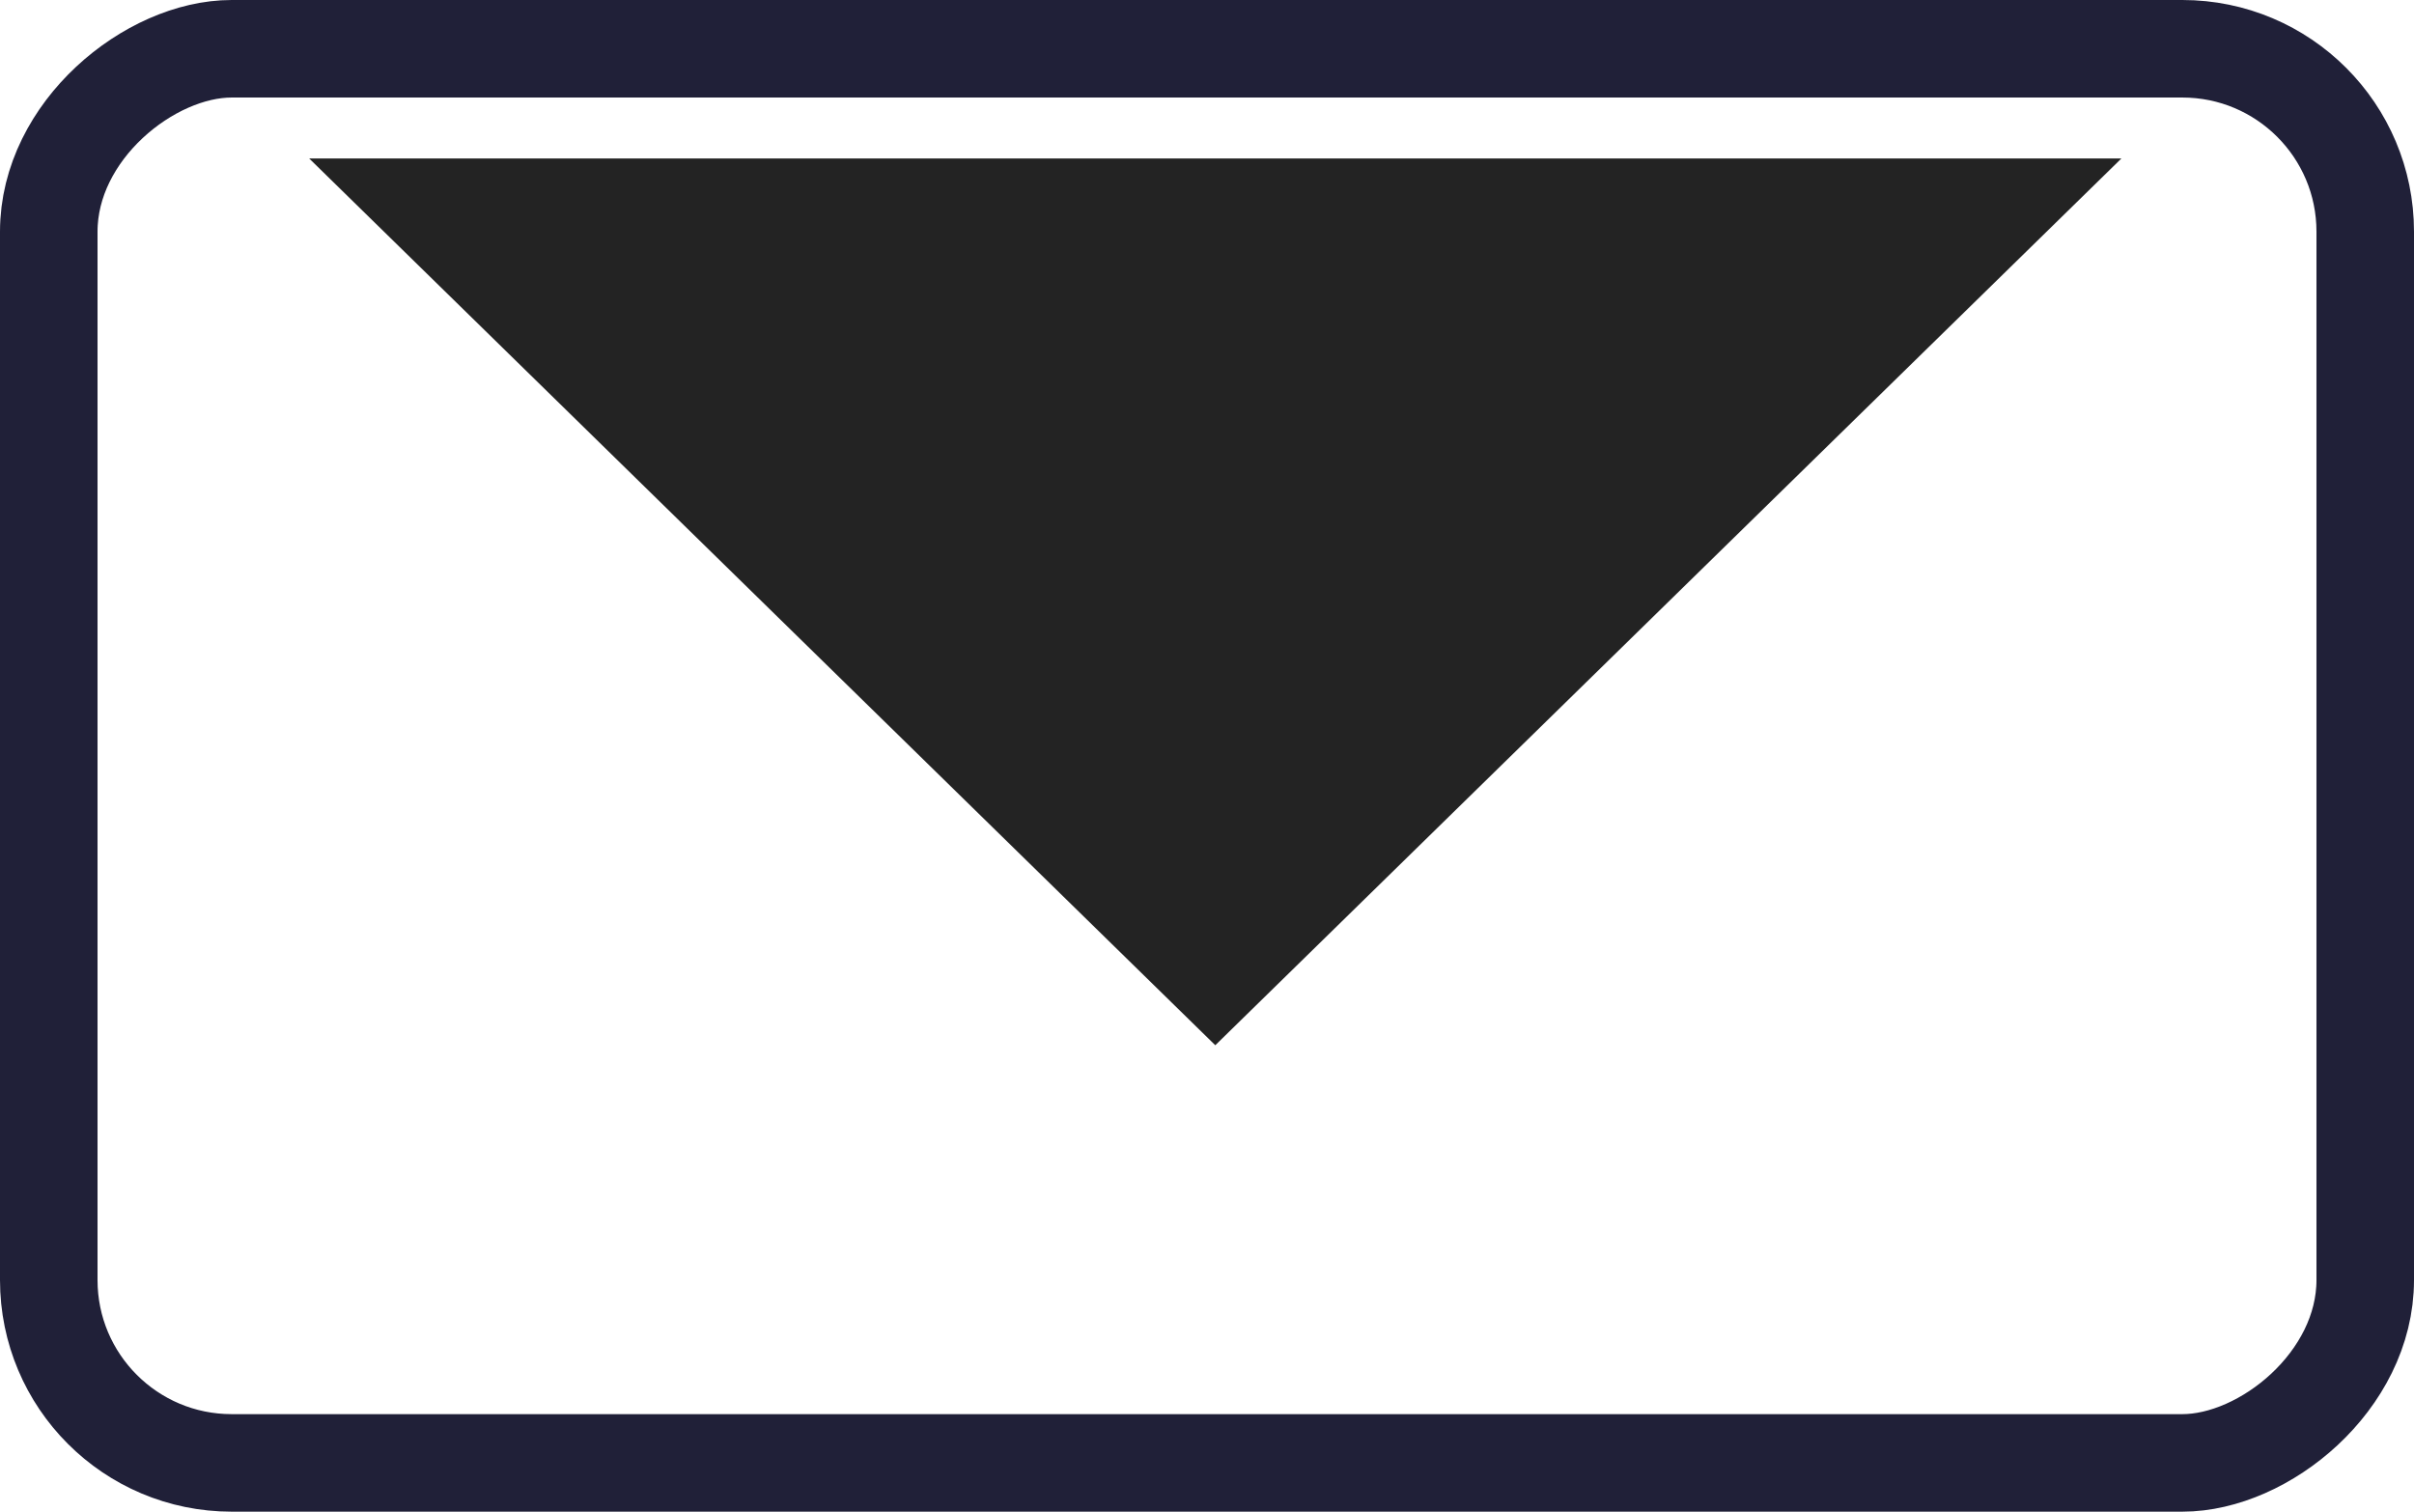 <?xml version="1.0" encoding="UTF-8"?> <svg xmlns="http://www.w3.org/2000/svg" viewBox="0 0 198 124"> <defs> <style>.cls-1{fill:none;stroke:#202038;stroke-miterlimit:10;stroke-width:8px;}.cls-2{fill:#232323;}</style> </defs> <title>Asset 40</title> <g id="Layer_2" data-name="Layer 2"> <g id="Layer_1-2" data-name="Layer 1"> <rect class="cls-1" x="41" y="-33" width="116" height="190" rx="15" ry="15" transform="translate(161 -37) rotate(90)"></rect> <polygon class="cls-2" points="99.68 85.74 62.52 49.37 25.36 13 99.68 13 174 13 136.84 49.37 99.68 85.74"></polygon> </g> </g> </svg> 